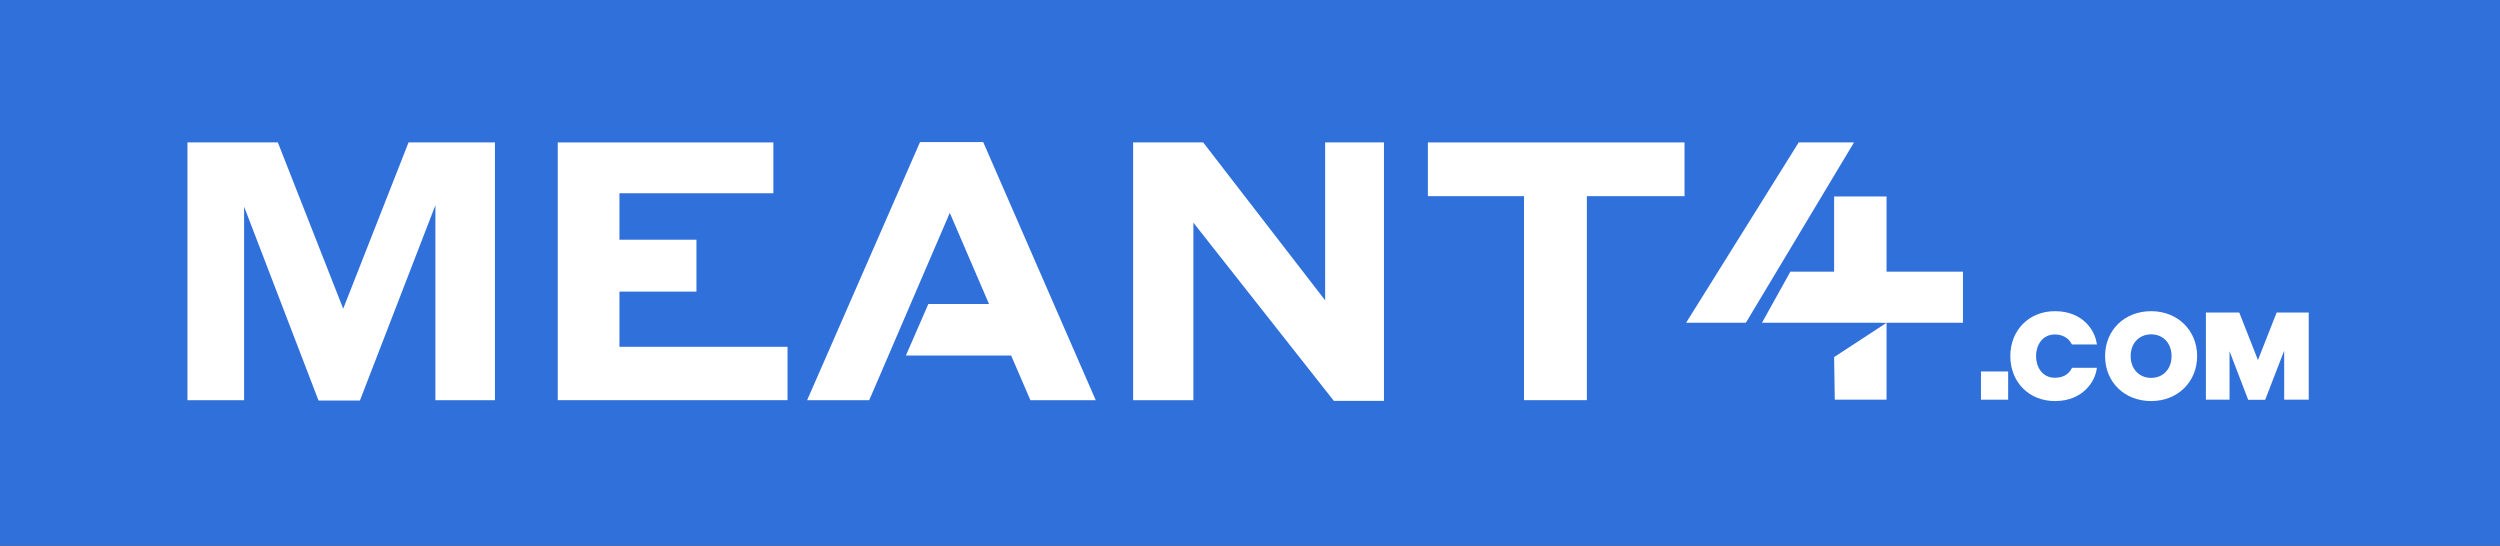 <svg width="252" height="55" viewBox="0 0 252 55" fill="none" xmlns="http://www.w3.org/2000/svg">
<rect x="0" y="0" width="252" height="55" fill="#333333" stroke="none"/>
<g clip-path="url(#clip0_17_2)">
<path d="M252 0H0V55H126H252V0Z" fill="#3070DB"/>
<path d="M41.181 14.357L34.595 31.116L28.008 14.357H18.896V40.337H24.606V20.833L32.107 40.374H36.279L43.889 20.688V40.337H49.89V14.357H41.181Z" fill="white"/>
<path d="M62.44 34.958V29.395H70.202V24.164H62.44V19.48H77.956V14.357H56.221V40.337H79.383V34.958H62.44Z" fill="white"/>
<path d="M99.107 14.32H92.739L81.359 40.337H87.617L88.48 38.334L88.579 38.105L91.79 30.641H91.788L95.74 21.456L99.692 30.641H93.58L91.314 35.837H101.924L103.863 40.337H110.449L99.107 14.32Z" fill="white"/>
<path d="M133.575 14.357V30.274L121.281 14.357H114.219V40.337H120.293V22.444L134.454 40.41H139.503V14.357H133.575Z" fill="white"/>
<path d="M143.93 14.357V19.773H153.622V40.337H159.956V19.773H169.799V14.357H143.93Z" fill="white"/>
<path d="M202.421 37.445H199.682V40.289H202.421V37.445Z" fill="white"/>
<path d="M207.134 33.714C208.193 33.714 208.651 34.371 208.766 34.574L208.85 34.719H211.374L211.3 34.37C211.067 33.255 209.926 31.367 207.136 31.367C204.531 31.367 202.641 33.273 202.641 35.897C202.641 38.521 204.531 40.427 207.136 40.427C209.962 40.427 211.097 38.46 211.302 37.421L211.371 37.075H208.86L208.778 37.223C208.6 37.544 208.151 38.079 207.137 38.079C205.829 38.079 205.232 36.948 205.232 35.897C205.232 34.846 205.828 33.714 207.137 33.714H207.134Z" fill="white"/>
<path d="M216.838 31.367C214.147 31.367 212.193 33.273 212.193 35.897C212.193 38.521 214.147 40.427 216.838 40.427C219.53 40.427 221.471 38.479 221.471 35.897C221.471 33.315 219.522 31.367 216.838 31.367ZM218.894 35.897C218.894 37.189 218.048 38.091 216.838 38.091C215.629 38.091 214.771 37.189 214.771 35.897C214.771 34.605 215.621 33.702 216.838 33.702C218.055 33.702 218.894 34.605 218.894 35.897Z" fill="white"/>
<path d="M229.484 31.506L227.602 36.294L225.719 31.506H222.355V40.287H224.737V35.404L226.617 40.299H228.331L230.246 35.347V40.287H232.72V31.506H229.484Z" fill="white"/>
<path d="M190.163 19.807V40.286H184.948L184.879 35.994L190.163 32.539L184.879 31.941V19.807H190.163Z" fill="white"/>
<path d="M197.866 27.387V32.533H177.609L180.468 27.387H197.866Z" fill="white"/>
<path d="M169.961 32.532H175.985L186.882 14.357H181.308L169.961 32.532Z" fill="white"/>
</g>
<defs>
<clipPath id="clip0_17_2">
<rect width="252" height="55" fill="white"/>
</clipPath>
</defs>
</svg>

